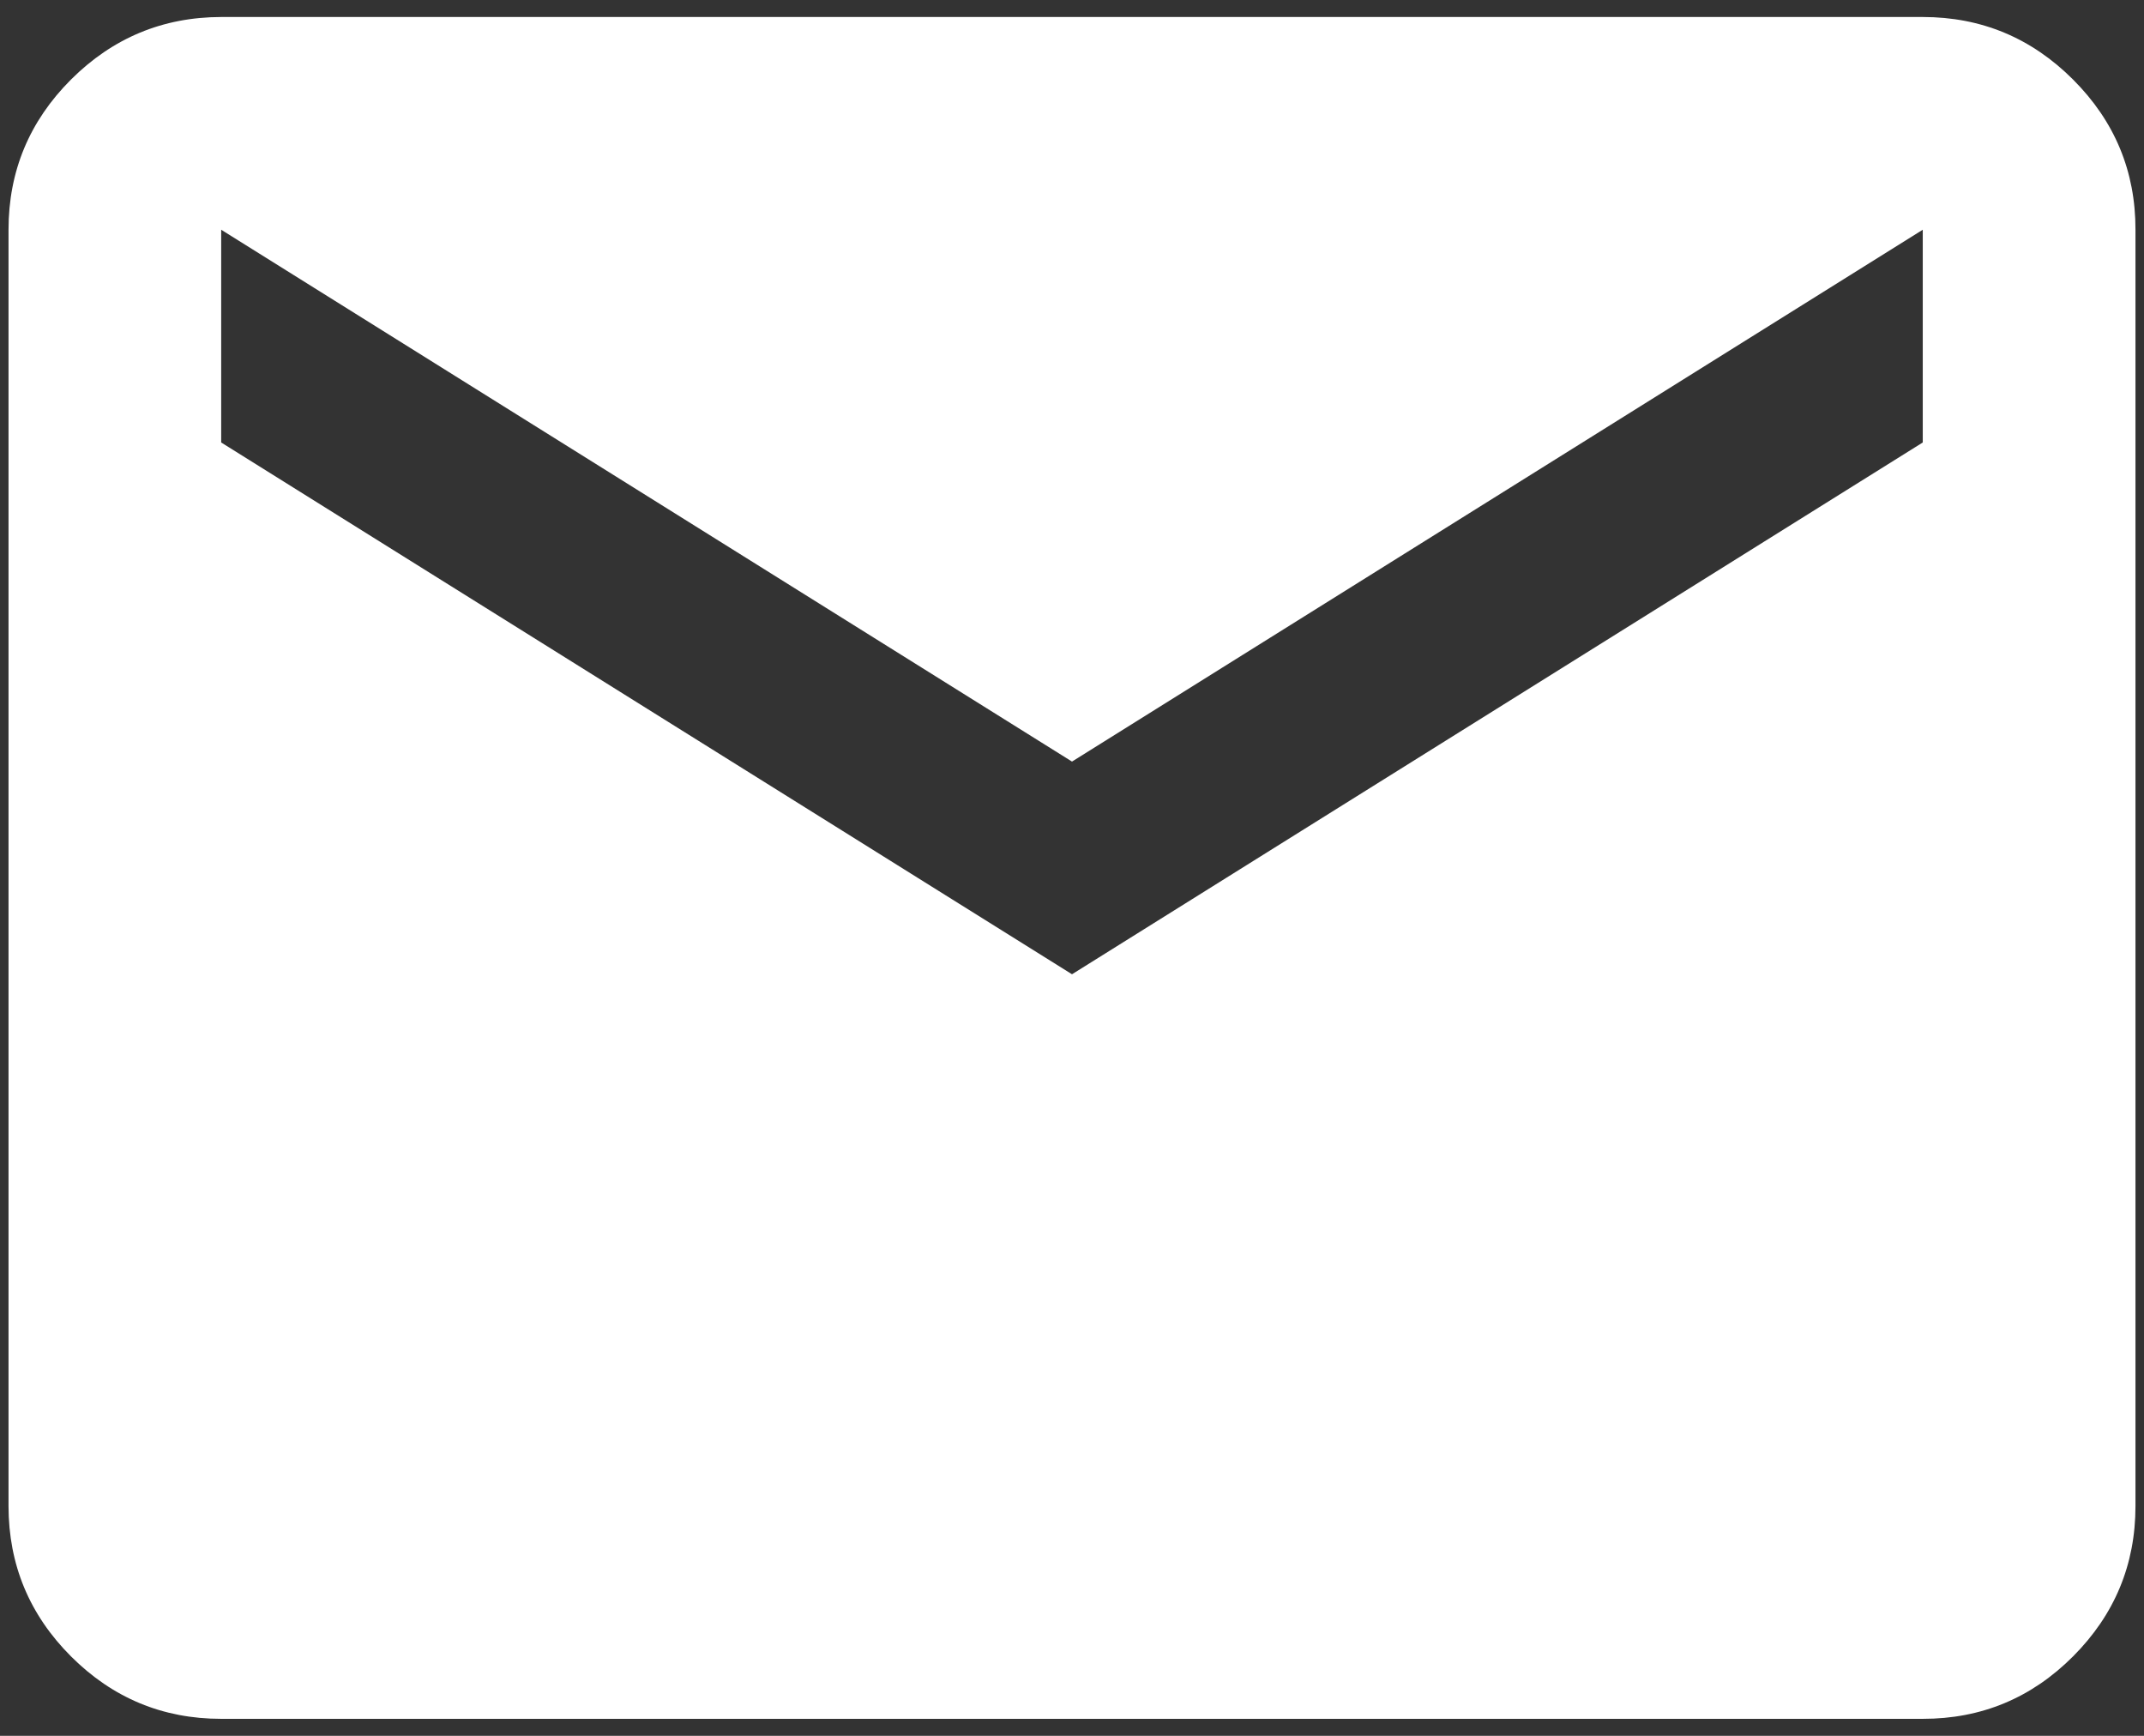 <svg xmlns="http://www.w3.org/2000/svg" width="42" height="34" viewBox="0 0 42 34" fill="none"><rect x="0" y="0" width="42" height="34" fill="#333333" stroke="none"/><path d="M4.333 33.667C3.187 33.667 2.207 33.259 1.391 32.444C0.576 31.628 0.168 30.647 0.167 29.5V4.5C0.167 3.354 0.575 2.374 1.391 1.558C2.208 0.743 3.189 0.335 4.333 0.333H37.666C38.812 0.333 39.794 0.742 40.61 1.558C41.427 2.375 41.835 3.356 41.833 4.5V29.5C41.833 30.646 41.425 31.627 40.61 32.444C39.795 33.26 38.814 33.668 37.666 33.667H4.333ZM21 19.083L37.666 8.667V4.5L21 14.917L4.333 4.5V8.667L21 19.083Z" fill="white"></path></svg>
